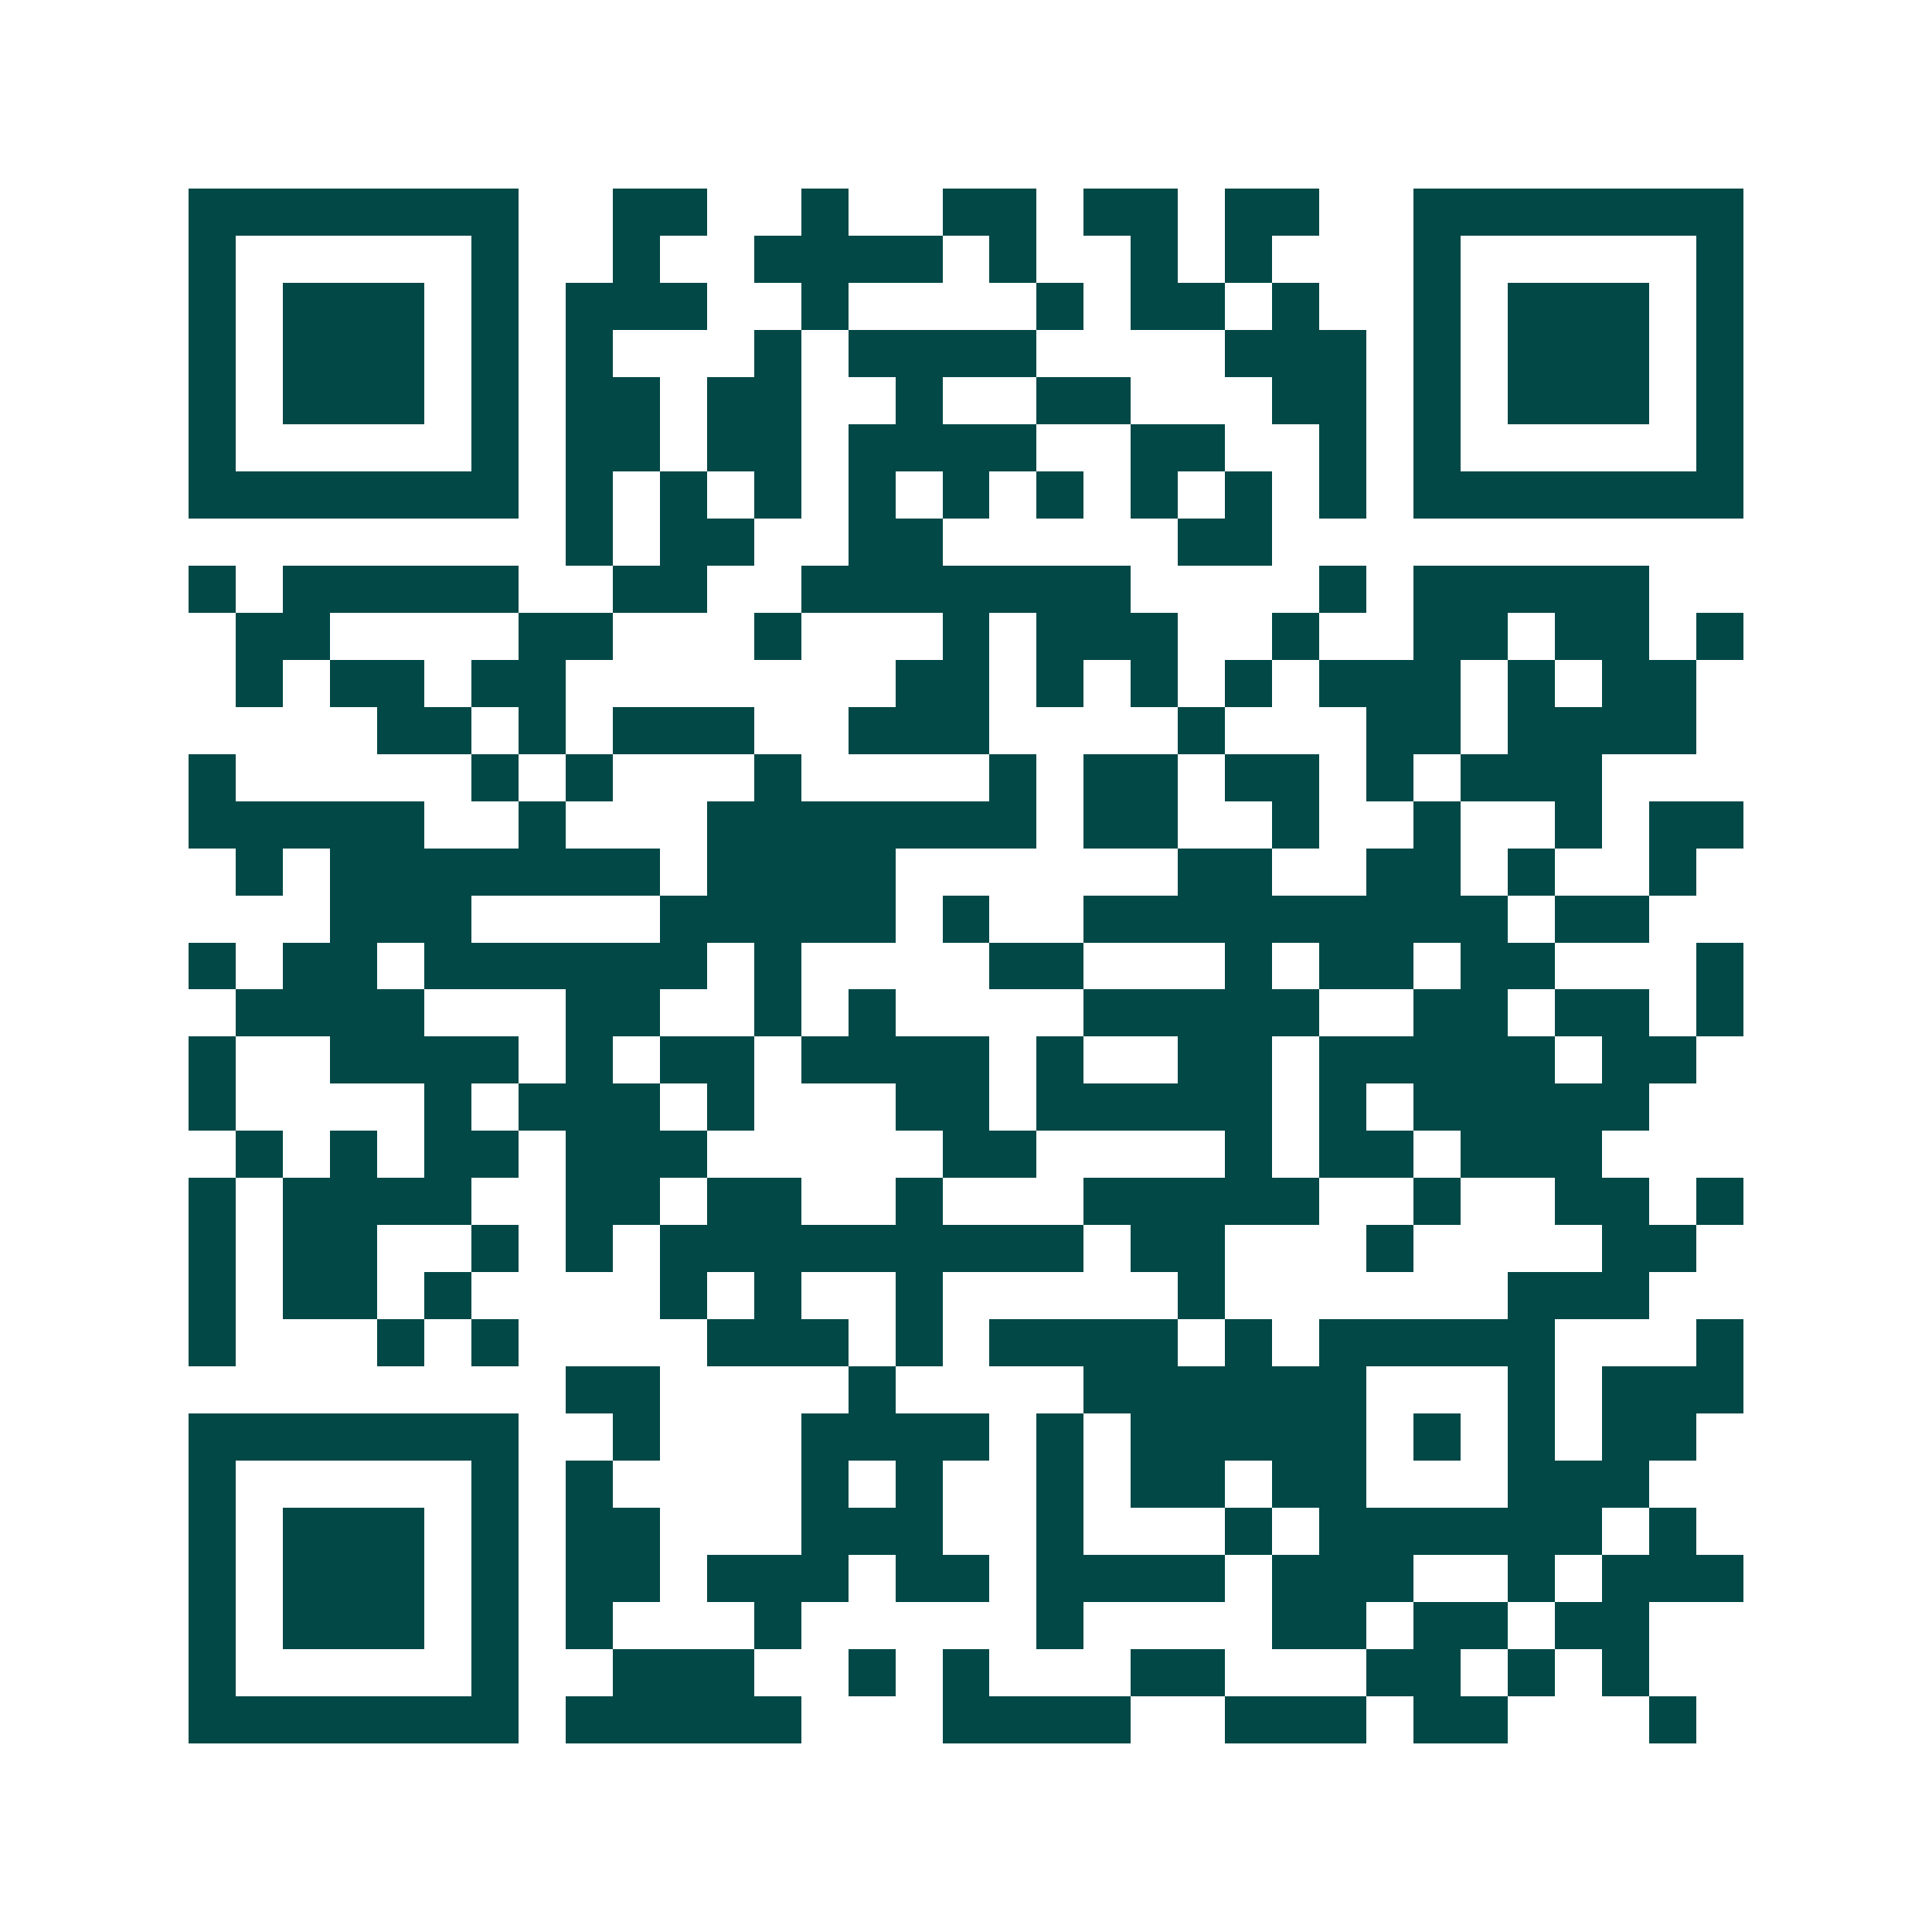 <svg xmlns="http://www.w3.org/2000/svg" width="200" height="200" viewBox="0 0 41 41" shape-rendering="crispEdges"><path fill="#ffffff" d="M0 0h41v41H0z"/><path stroke="#014847" d="M4 4.5h7m2 0h2m2 0h1m2 0h2m1 0h2m1 0h2m2 0h7M4 5.5h1m5 0h1m2 0h1m2 0h4m1 0h1m2 0h1m1 0h1m3 0h1m5 0h1M4 6.5h1m1 0h3m1 0h1m1 0h3m2 0h1m4 0h1m1 0h2m1 0h1m2 0h1m1 0h3m1 0h1M4 7.5h1m1 0h3m1 0h1m1 0h1m3 0h1m1 0h4m4 0h3m1 0h1m1 0h3m1 0h1M4 8.5h1m1 0h3m1 0h1m1 0h2m1 0h2m2 0h1m2 0h2m3 0h2m1 0h1m1 0h3m1 0h1M4 9.5h1m5 0h1m1 0h2m1 0h2m1 0h4m2 0h2m2 0h1m1 0h1m5 0h1M4 10.5h7m1 0h1m1 0h1m1 0h1m1 0h1m1 0h1m1 0h1m1 0h1m1 0h1m1 0h1m1 0h7M12 11.5h1m1 0h2m2 0h2m5 0h2M4 12.5h1m1 0h5m2 0h2m2 0h7m4 0h1m1 0h5M5 13.5h2m4 0h2m3 0h1m3 0h1m1 0h3m2 0h1m2 0h2m1 0h2m1 0h1M5 14.5h1m1 0h2m1 0h2m7 0h2m1 0h1m1 0h1m1 0h1m1 0h3m1 0h1m1 0h2M8 15.5h2m1 0h1m1 0h3m2 0h3m4 0h1m3 0h2m1 0h4M4 16.5h1m5 0h1m1 0h1m3 0h1m4 0h1m1 0h2m1 0h2m1 0h1m1 0h3M4 17.5h5m2 0h1m3 0h7m1 0h2m2 0h1m2 0h1m2 0h1m1 0h2M5 18.5h1m1 0h7m1 0h4m6 0h2m2 0h2m1 0h1m2 0h1M7 19.5h3m4 0h5m1 0h1m2 0h9m1 0h2M4 20.5h1m1 0h2m1 0h6m1 0h1m4 0h2m3 0h1m1 0h2m1 0h2m3 0h1M5 21.5h4m3 0h2m2 0h1m1 0h1m4 0h5m2 0h2m1 0h2m1 0h1M4 22.5h1m2 0h4m1 0h1m1 0h2m1 0h4m1 0h1m2 0h2m1 0h5m1 0h2M4 23.5h1m4 0h1m1 0h3m1 0h1m3 0h2m1 0h5m1 0h1m1 0h5M5 24.5h1m1 0h1m1 0h2m1 0h3m5 0h2m4 0h1m1 0h2m1 0h3M4 25.5h1m1 0h4m2 0h2m1 0h2m2 0h1m3 0h5m2 0h1m2 0h2m1 0h1M4 26.5h1m1 0h2m2 0h1m1 0h1m1 0h9m1 0h2m3 0h1m4 0h2M4 27.5h1m1 0h2m1 0h1m4 0h1m1 0h1m2 0h1m5 0h1m6 0h3M4 28.5h1m3 0h1m1 0h1m4 0h3m1 0h1m1 0h4m1 0h1m1 0h5m3 0h1M12 29.5h2m4 0h1m4 0h6m3 0h1m1 0h3M4 30.5h7m2 0h1m3 0h4m1 0h1m1 0h5m1 0h1m1 0h1m1 0h2M4 31.5h1m5 0h1m1 0h1m4 0h1m1 0h1m2 0h1m1 0h2m1 0h2m3 0h3M4 32.5h1m1 0h3m1 0h1m1 0h2m3 0h3m2 0h1m3 0h1m1 0h6m1 0h1M4 33.5h1m1 0h3m1 0h1m1 0h2m1 0h3m1 0h2m1 0h4m1 0h3m2 0h1m1 0h3M4 34.5h1m1 0h3m1 0h1m1 0h1m3 0h1m5 0h1m4 0h2m1 0h2m1 0h2M4 35.5h1m5 0h1m2 0h3m2 0h1m1 0h1m3 0h2m3 0h2m1 0h1m1 0h1M4 36.5h7m1 0h5m3 0h4m2 0h3m1 0h2m3 0h1"/></svg>
